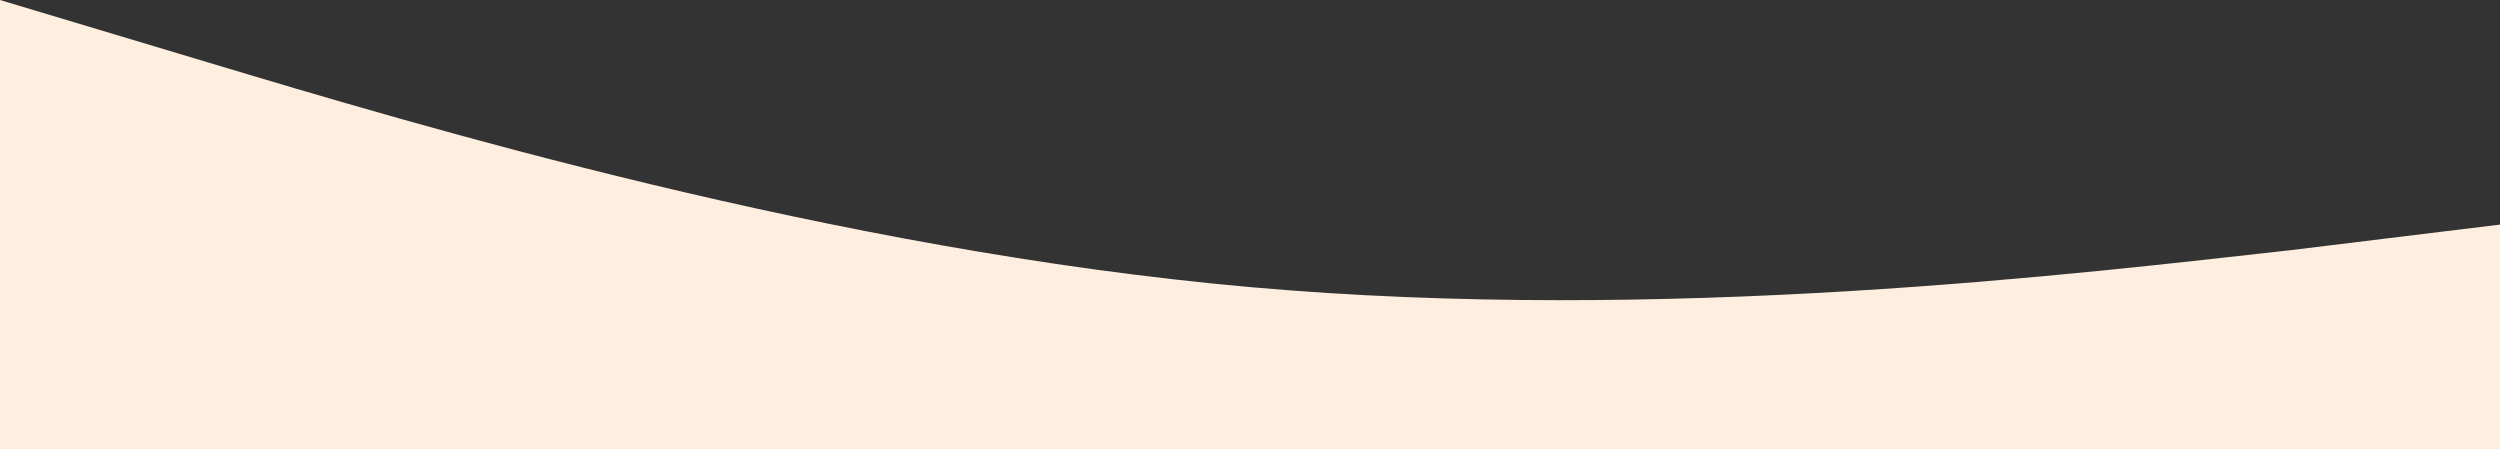 <?xml version="1.0" encoding="UTF-8"?> <svg xmlns="http://www.w3.org/2000/svg" width="590" height="106" viewBox="0 0 590 106" fill="none"><rect x="0" y="0" width="590" height="106" fill="#333333" stroke="none"/> <path fill-rule="evenodd" clip-rule="evenodd" d="M0 0L49.167 14.753C98.333 29.505 196.667 59.01 295 67.753C393.333 76.495 491.667 64.474 540.833 59.01L590 53V106H540.833C491.667 106 393.333 106 295 106C196.667 106 98.333 106 49.167 106H0V0Z" fill="#FDEEDF"></path> </svg> 